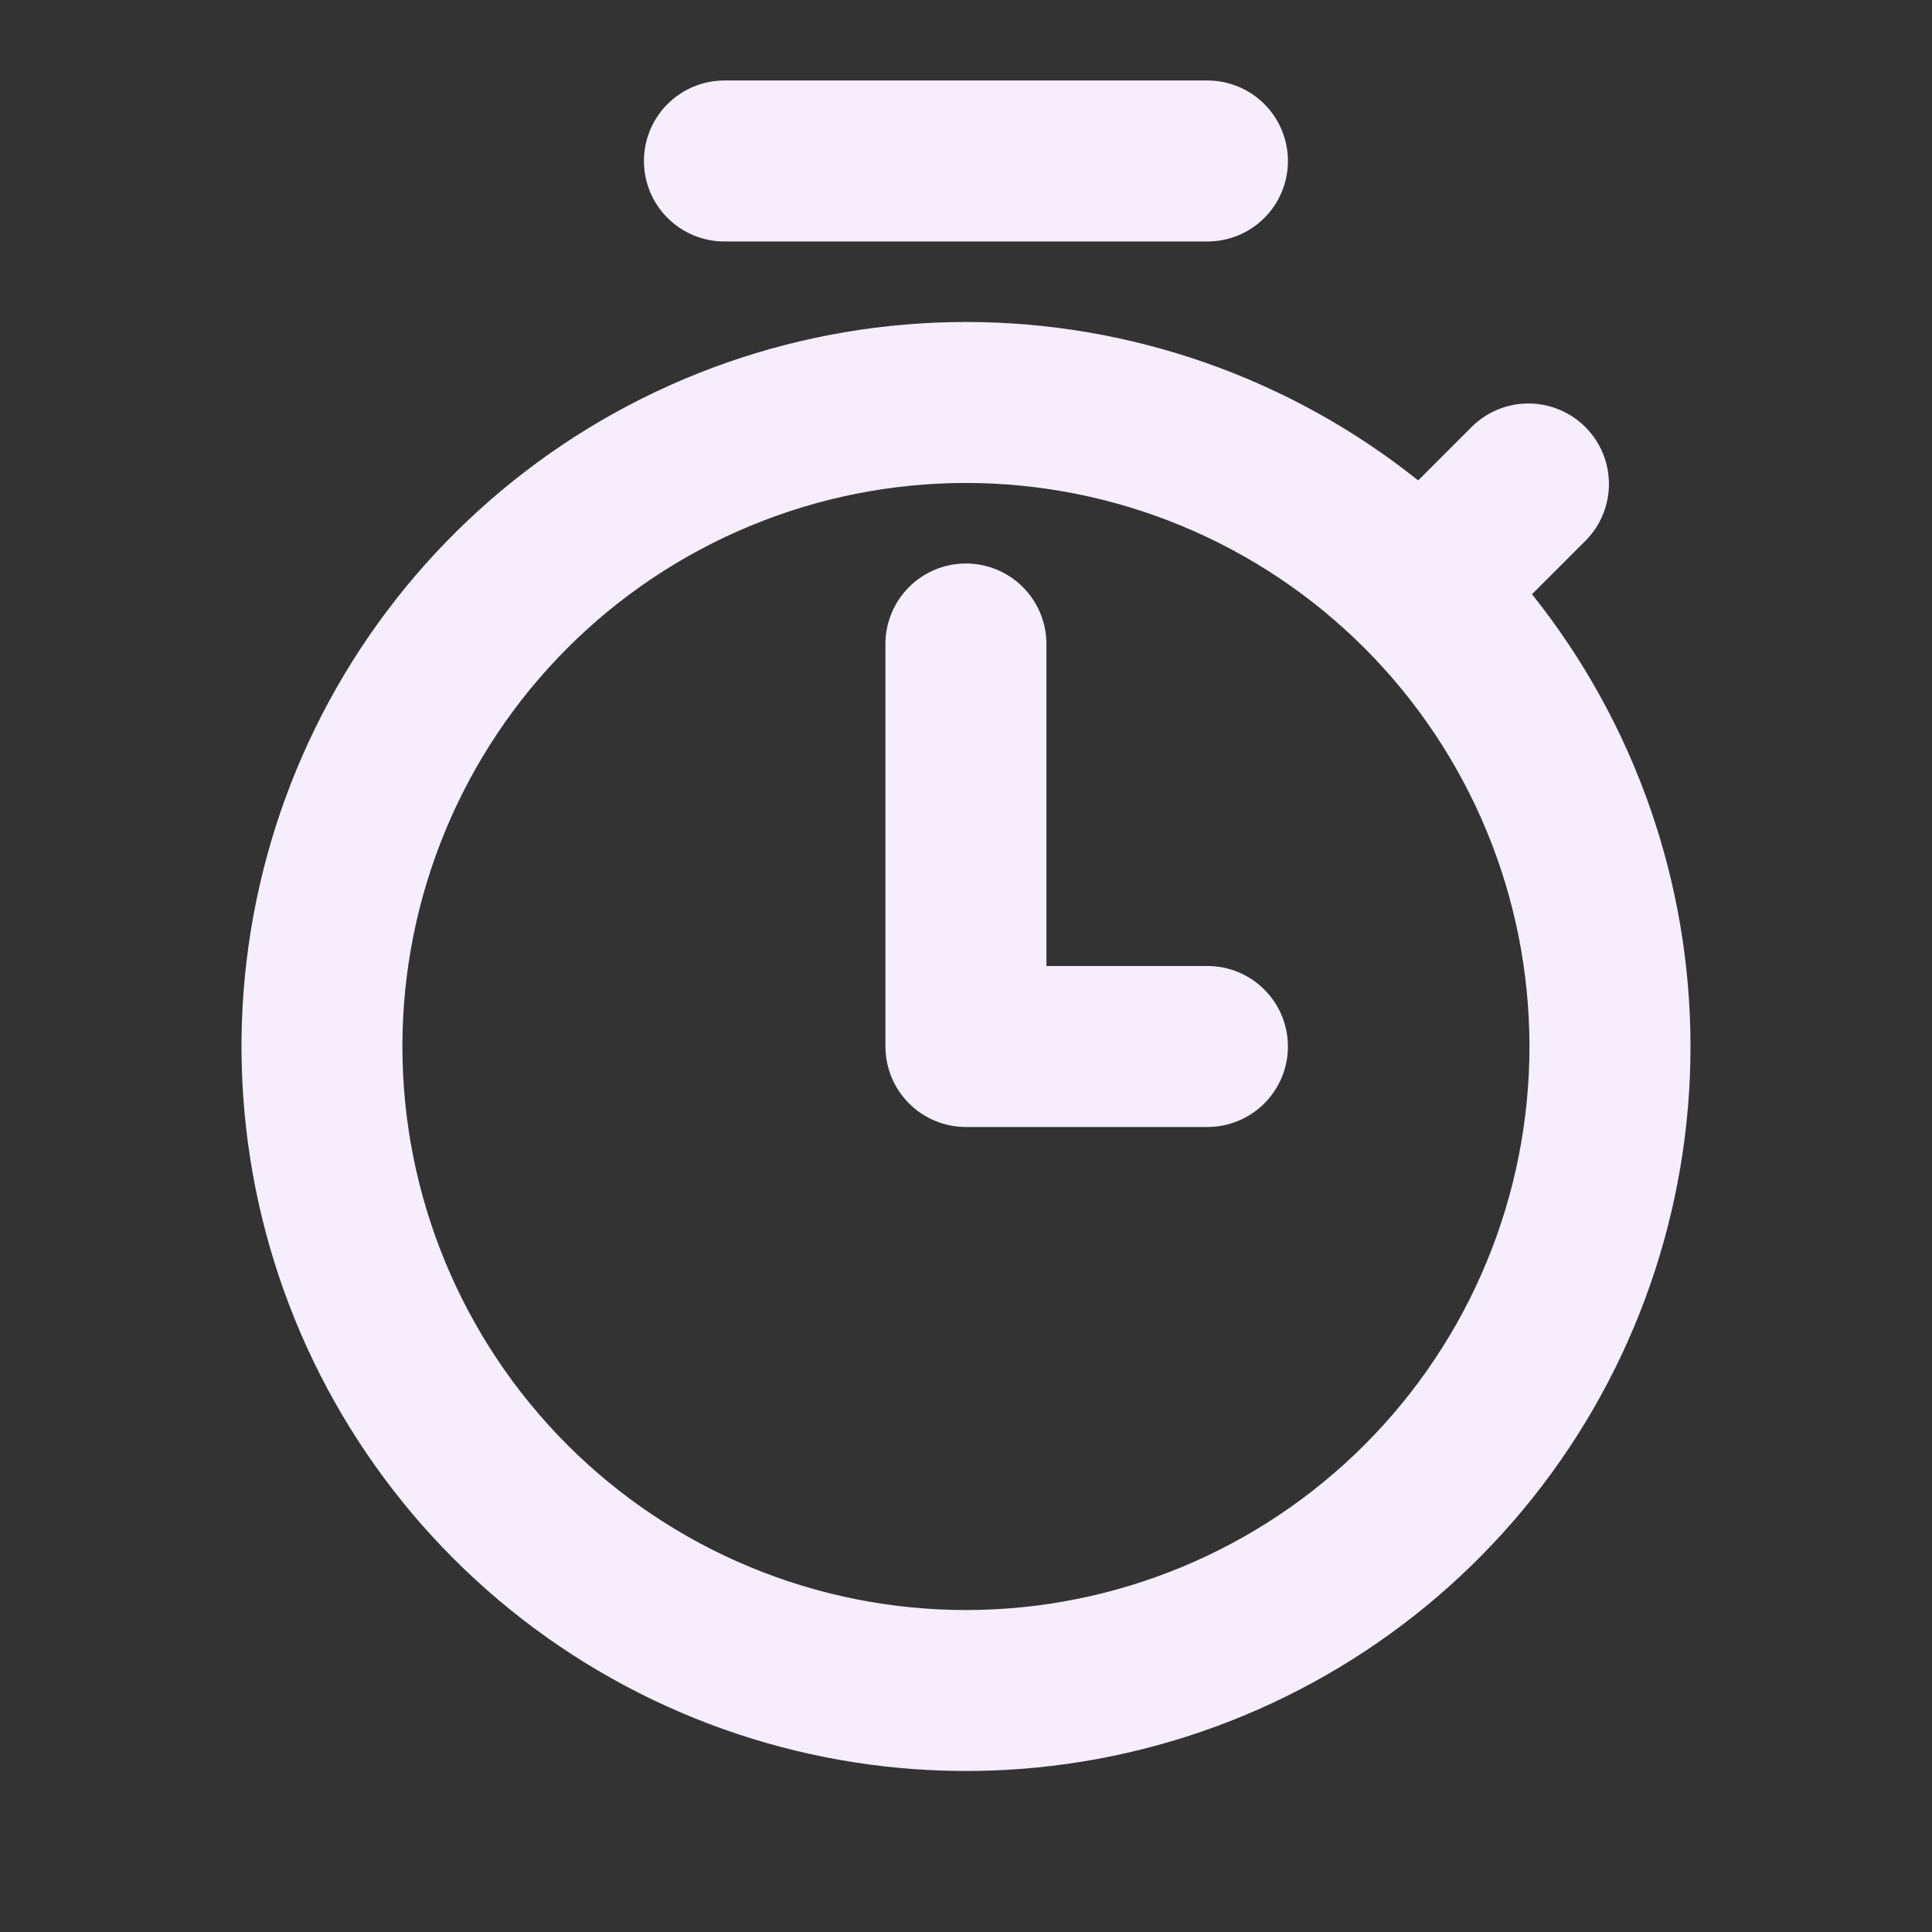 <?xml version="1.0" encoding="UTF-8"?> <svg xmlns="http://www.w3.org/2000/svg" width="130" height="130" viewBox="0 0 130 130" fill="none"><rect x="0" y="0" width="130" height="130" fill="#333333" stroke="none"/><path fill-rule="evenodd" clip-rule="evenodd" d="M48.746 5.416C47.309 5.416 45.931 5.987 44.916 7.003C43.9 8.018 43.329 9.396 43.329 10.833C43.329 12.269 43.9 13.647 44.916 14.663C45.931 15.679 47.309 16.249 48.746 16.249H81.246C82.682 16.249 84.06 15.679 85.076 14.663C86.092 13.647 86.662 12.269 86.662 10.833C86.662 9.396 86.092 8.018 85.076 7.003C84.06 5.987 82.682 5.416 81.246 5.416H48.746ZM64.996 21.666C53.95 21.667 43.232 25.419 34.598 32.308C25.963 39.196 19.924 48.813 17.469 59.582C15.014 70.352 16.29 81.636 21.086 91.586C25.883 101.536 33.916 109.562 43.871 114.349C53.825 119.137 65.11 120.402 75.877 117.937C86.645 115.472 96.256 109.424 103.136 100.784C110.017 92.143 113.759 81.421 113.75 70.376C113.741 59.33 109.981 48.615 103.086 39.985L106.742 36.329C107.729 35.307 108.275 33.939 108.262 32.519C108.25 31.099 107.68 29.74 106.676 28.736C105.672 27.732 104.313 27.162 102.893 27.149C101.473 27.137 100.105 27.683 99.083 28.67L95.427 32.326C86.786 25.424 76.055 21.665 64.996 21.666ZM38.183 43.603C41.704 40.083 45.885 37.289 50.485 35.384C55.086 33.478 60.016 32.497 64.996 32.497C69.975 32.497 74.906 33.478 79.507 35.384C84.107 37.289 88.287 40.083 91.808 43.603C95.329 47.125 98.123 51.305 100.028 55.905C101.934 60.506 102.914 65.436 102.914 70.416C102.914 75.396 101.934 80.326 100.028 84.927C98.123 89.527 95.329 93.707 91.808 97.228C84.697 104.34 75.052 108.335 64.996 108.335C54.939 108.335 45.294 104.34 38.183 97.228C31.072 90.117 27.077 80.473 27.077 70.416C27.077 60.359 31.072 50.715 38.183 43.603ZM70.412 43.333C70.412 41.896 69.842 40.518 68.826 39.502C67.81 38.487 66.432 37.916 64.996 37.916C63.559 37.916 62.181 38.487 61.166 39.502C60.15 40.518 59.579 41.896 59.579 43.333V70.416C59.579 71.853 60.15 73.23 61.166 74.246C62.181 75.262 63.559 75.833 64.996 75.833H81.246C82.682 75.833 84.06 75.262 85.076 74.246C86.092 73.23 86.662 71.853 86.662 70.416C86.662 68.979 86.092 67.602 85.076 66.586C84.06 65.57 82.682 64.999 81.246 64.999H70.412V43.333Z" fill="#F6EDFD"></path></svg> 